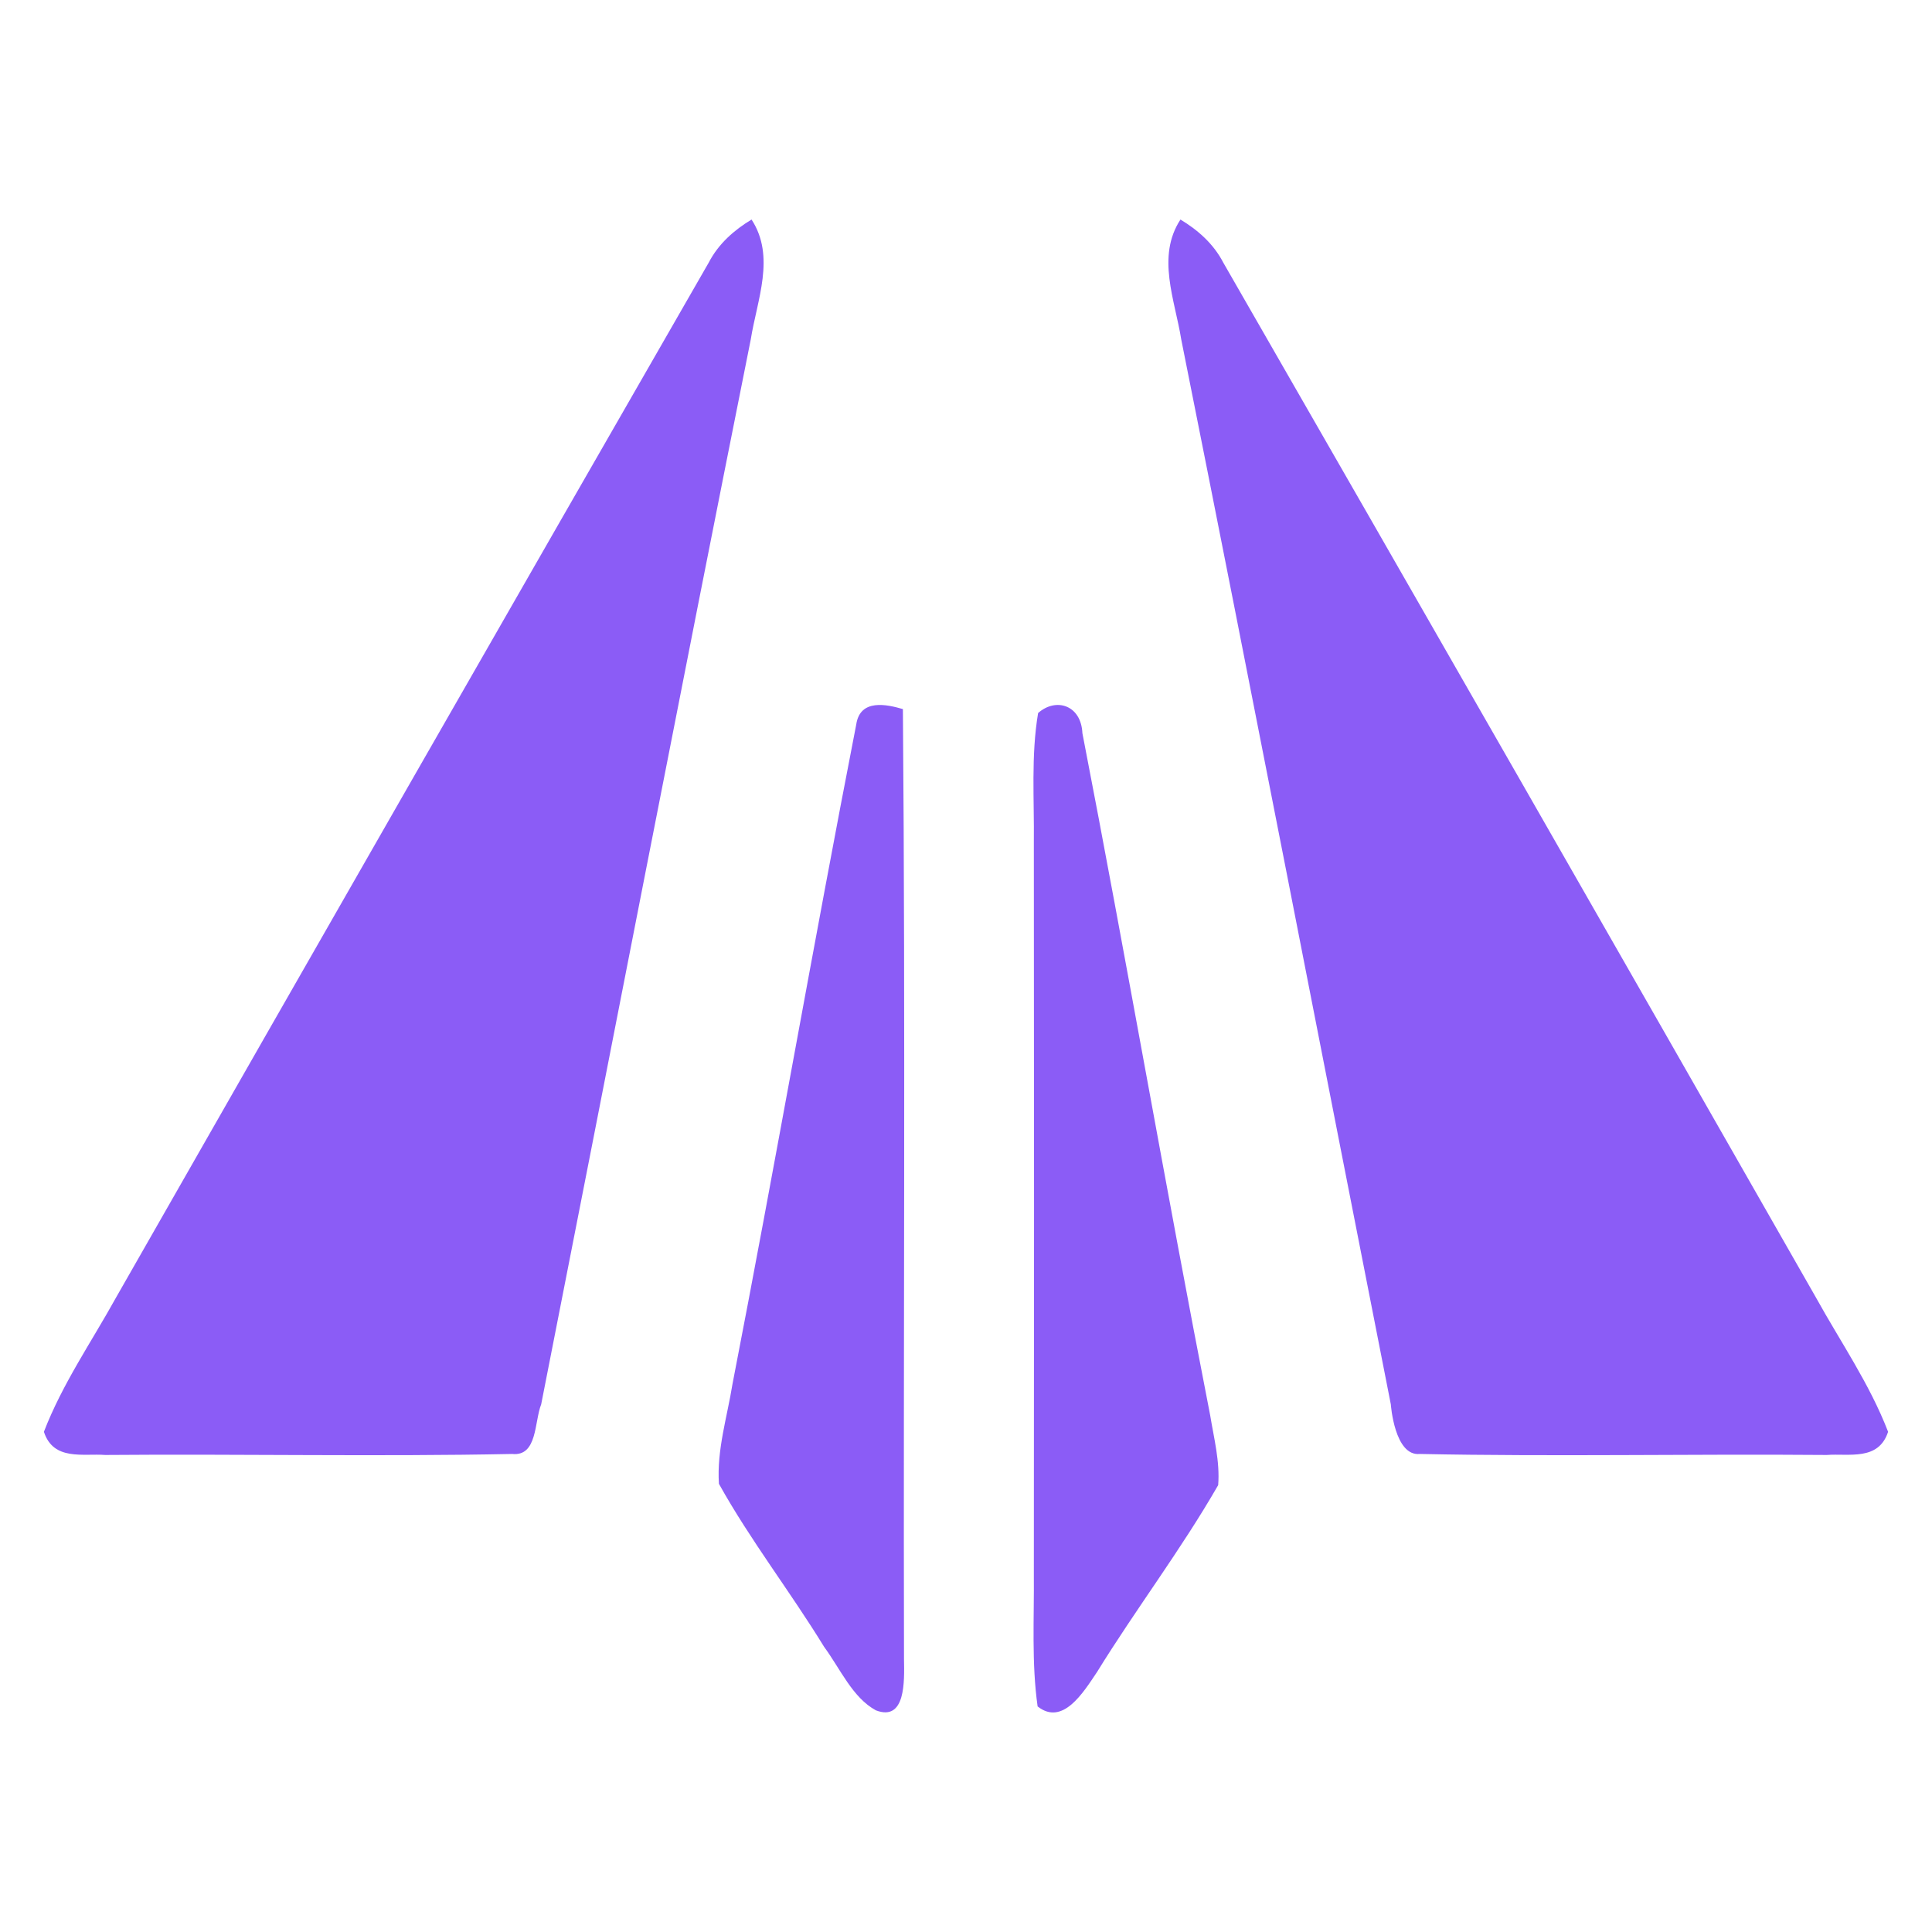 <svg width="32" height="32" viewBox="0 0 44 36" fill="none" xmlns="http://www.w3.org/2000/svg">
  <path d="M19.5 12.501C19.588 11.902 20.205 12.045 20.563 12.149C20.623 19.361 20.571 26.573 20.588 33.788C20.597 34.287 20.628 35.212 19.948 34.952C19.414 34.662 19.136 34.004 18.768 33.505C17.996 32.245 17.096 31.09 16.373 29.793C16.322 29.017 16.562 28.269 16.682 27.52C17.653 22.52 18.526 17.498 19.5 12.501ZM23.642 12.239C24.048 11.879 24.622 12.056 24.651 12.698C25.654 17.868 26.551 23.064 27.561 28.233C27.646 28.755 27.786 29.284 27.743 29.823C26.894 31.3 25.874 32.637 24.983 34.081C24.673 34.543 24.203 35.315 23.631 34.863C23.491 33.871 23.554 32.86 23.545 31.863C23.551 26.304 23.551 20.747 23.545 15.19C23.556 14.205 23.479 13.21 23.642 12.239ZM17.098 3.731C17.242 2.829 17.667 1.843 17.116 1C16.724 1.236 16.365 1.548 16.141 1.98C11.629 9.829 7.13 17.686 2.643 25.55C2.083 26.563 1.422 27.513 1 28.608C1.218 29.278 1.895 29.097 2.397 29.136C5.485 29.11 8.577 29.176 11.664 29.113C12.242 29.173 12.167 28.383 12.325 27.983C13.917 19.901 15.482 11.809 17.098 3.731ZM26.902 3.731C26.758 2.829 26.333 1.843 26.884 1C27.276 1.236 27.635 1.548 27.859 1.98C32.371 9.829 36.87 17.686 41.357 25.55C41.917 26.563 42.578 27.513 43 28.608C42.782 29.278 42.105 29.097 41.603 29.136C38.515 29.11 35.423 29.176 32.336 29.113C31.758 29.173 31.675 27.983 31.675 27.983C30.083 19.901 28.518 11.809 26.902 3.731Z" fill="#8b5cf6"/>
</svg>
